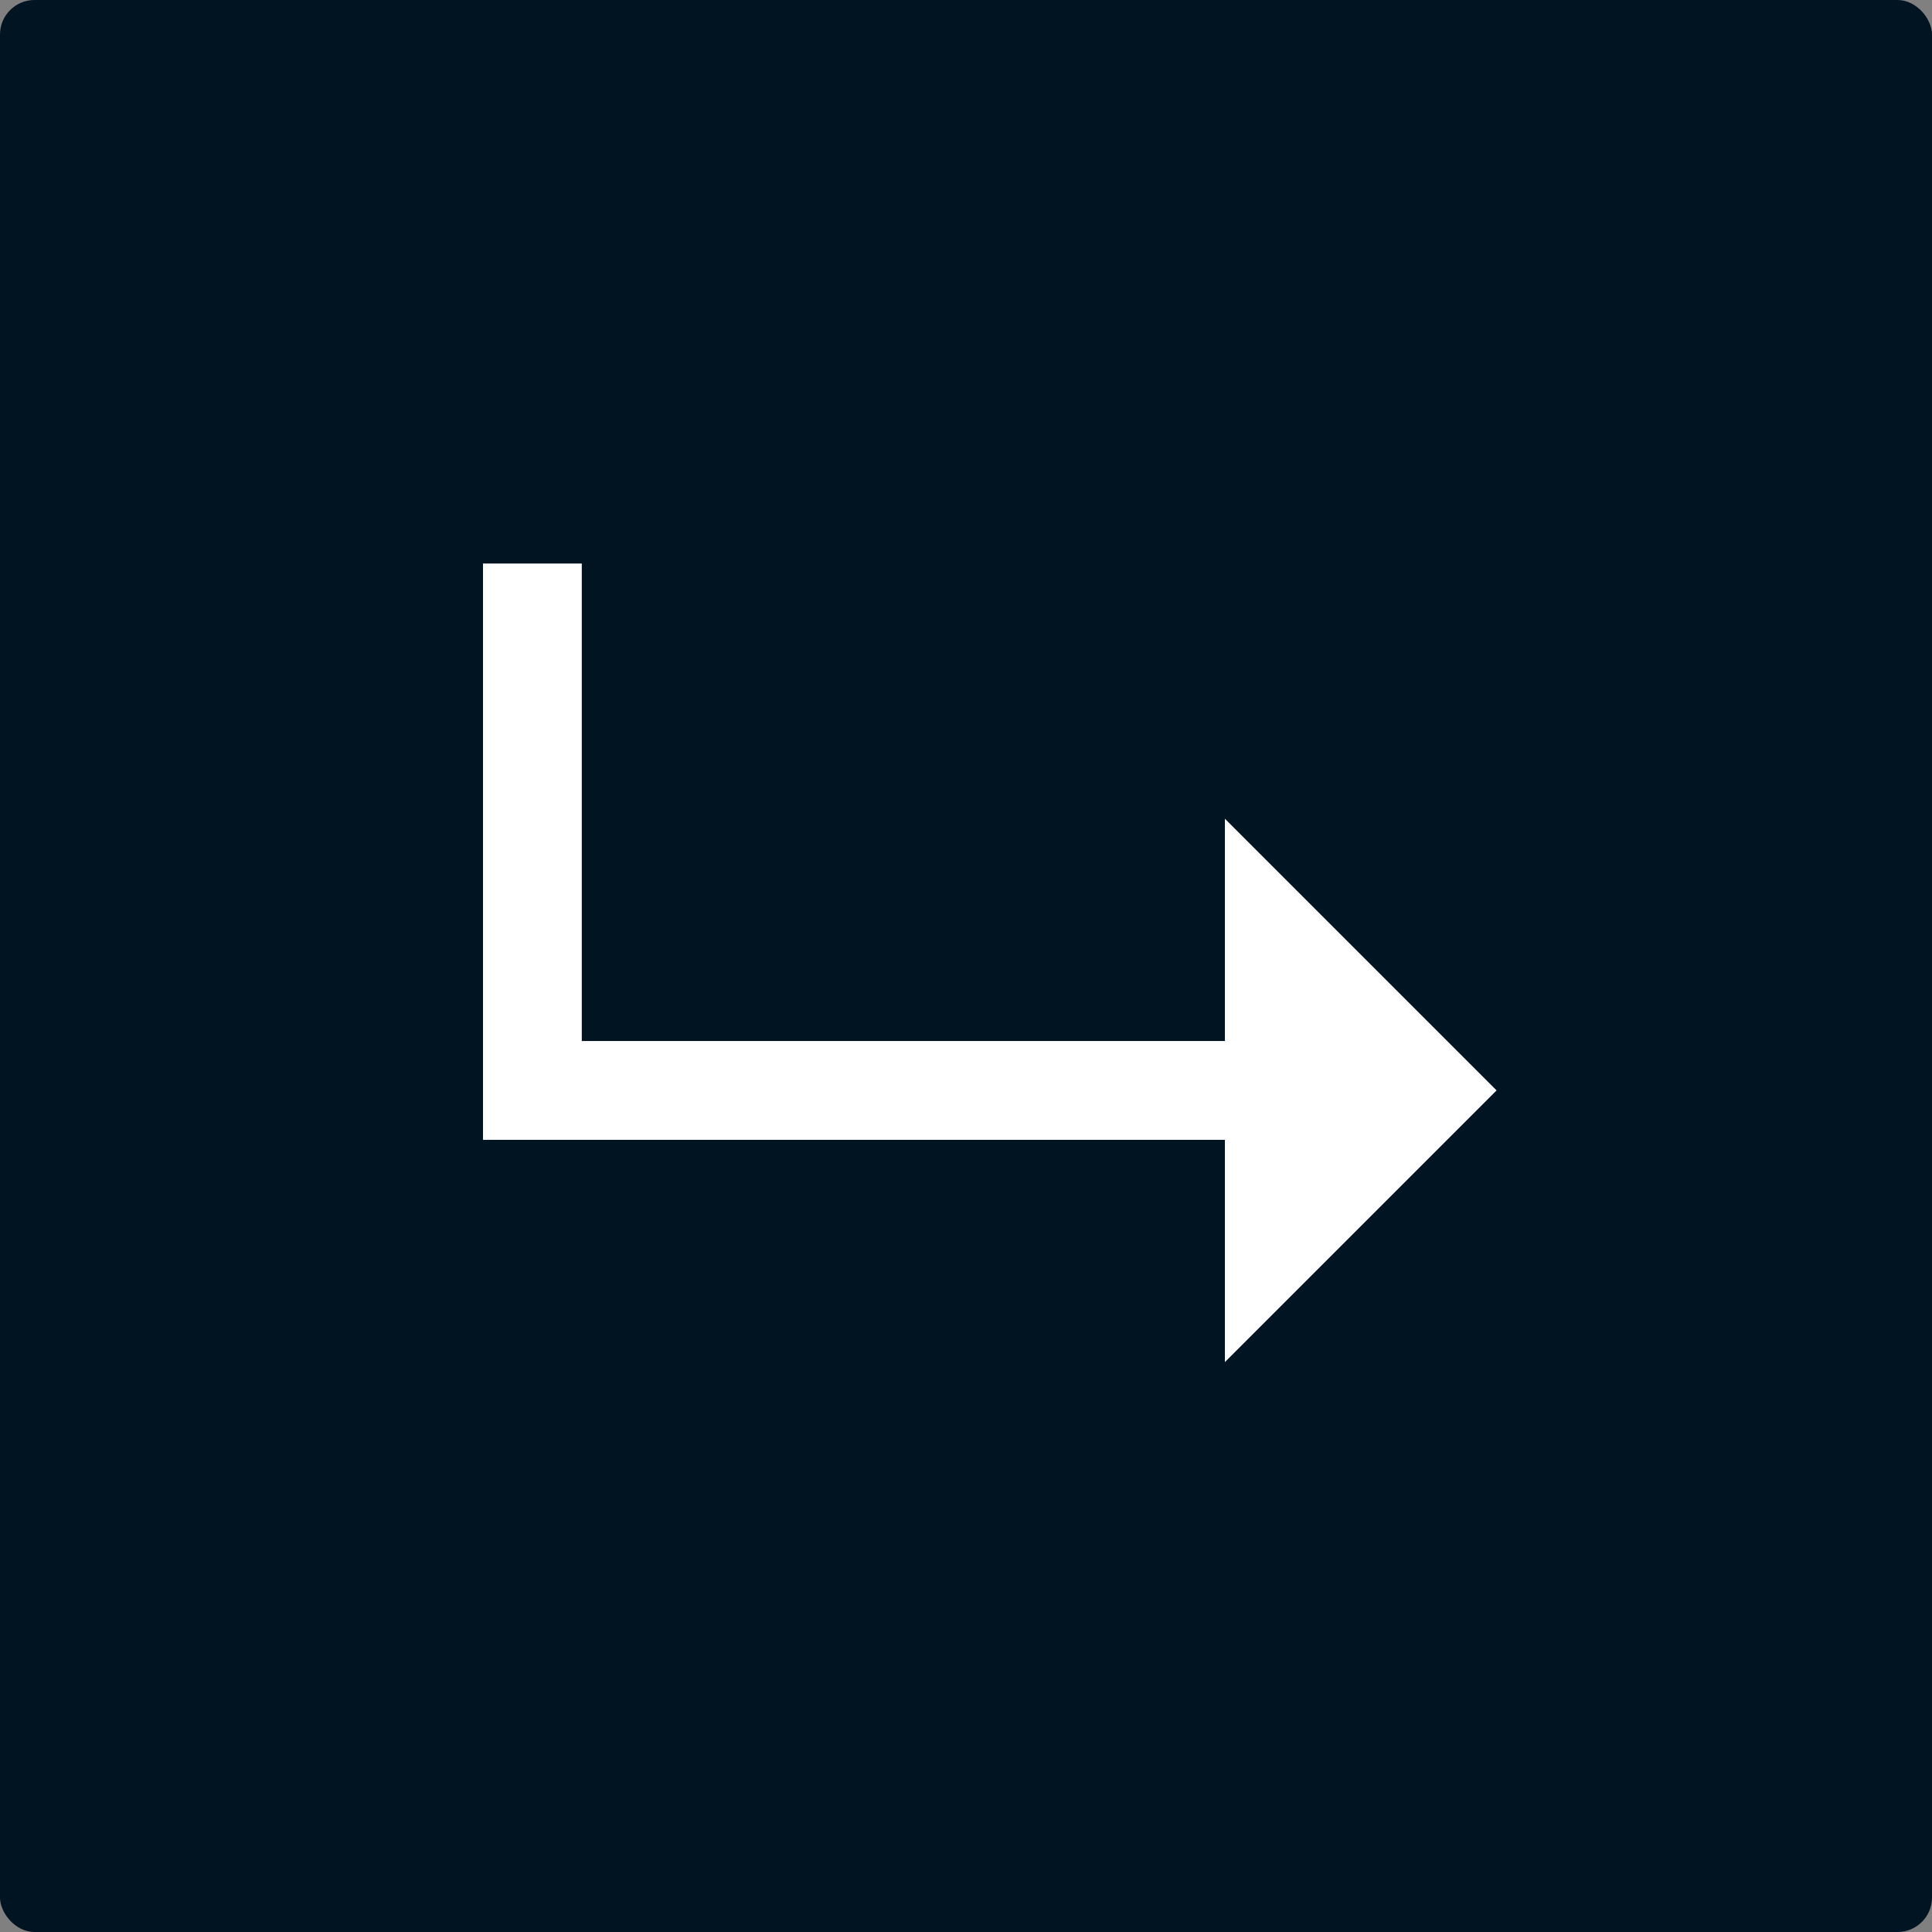 <?xml version="1.0" encoding="UTF-8"?> <svg xmlns="http://www.w3.org/2000/svg" width="112" height="112" viewBox="0 0 112 112" fill="none"><rect x="0" y="0" width="112" height="112" fill="#808080" stroke="none"/> <rect width="112" height="112" rx="2" fill="#001422"></rect> <path d="M71.008 78.962V47.462L86.758 63.212L71.008 78.962ZM28 66.076V32.667H33.727V66.076H28ZM28.159 66.076V60.349H75.833V66.076H28.159Z" fill="white"></path> </svg> 